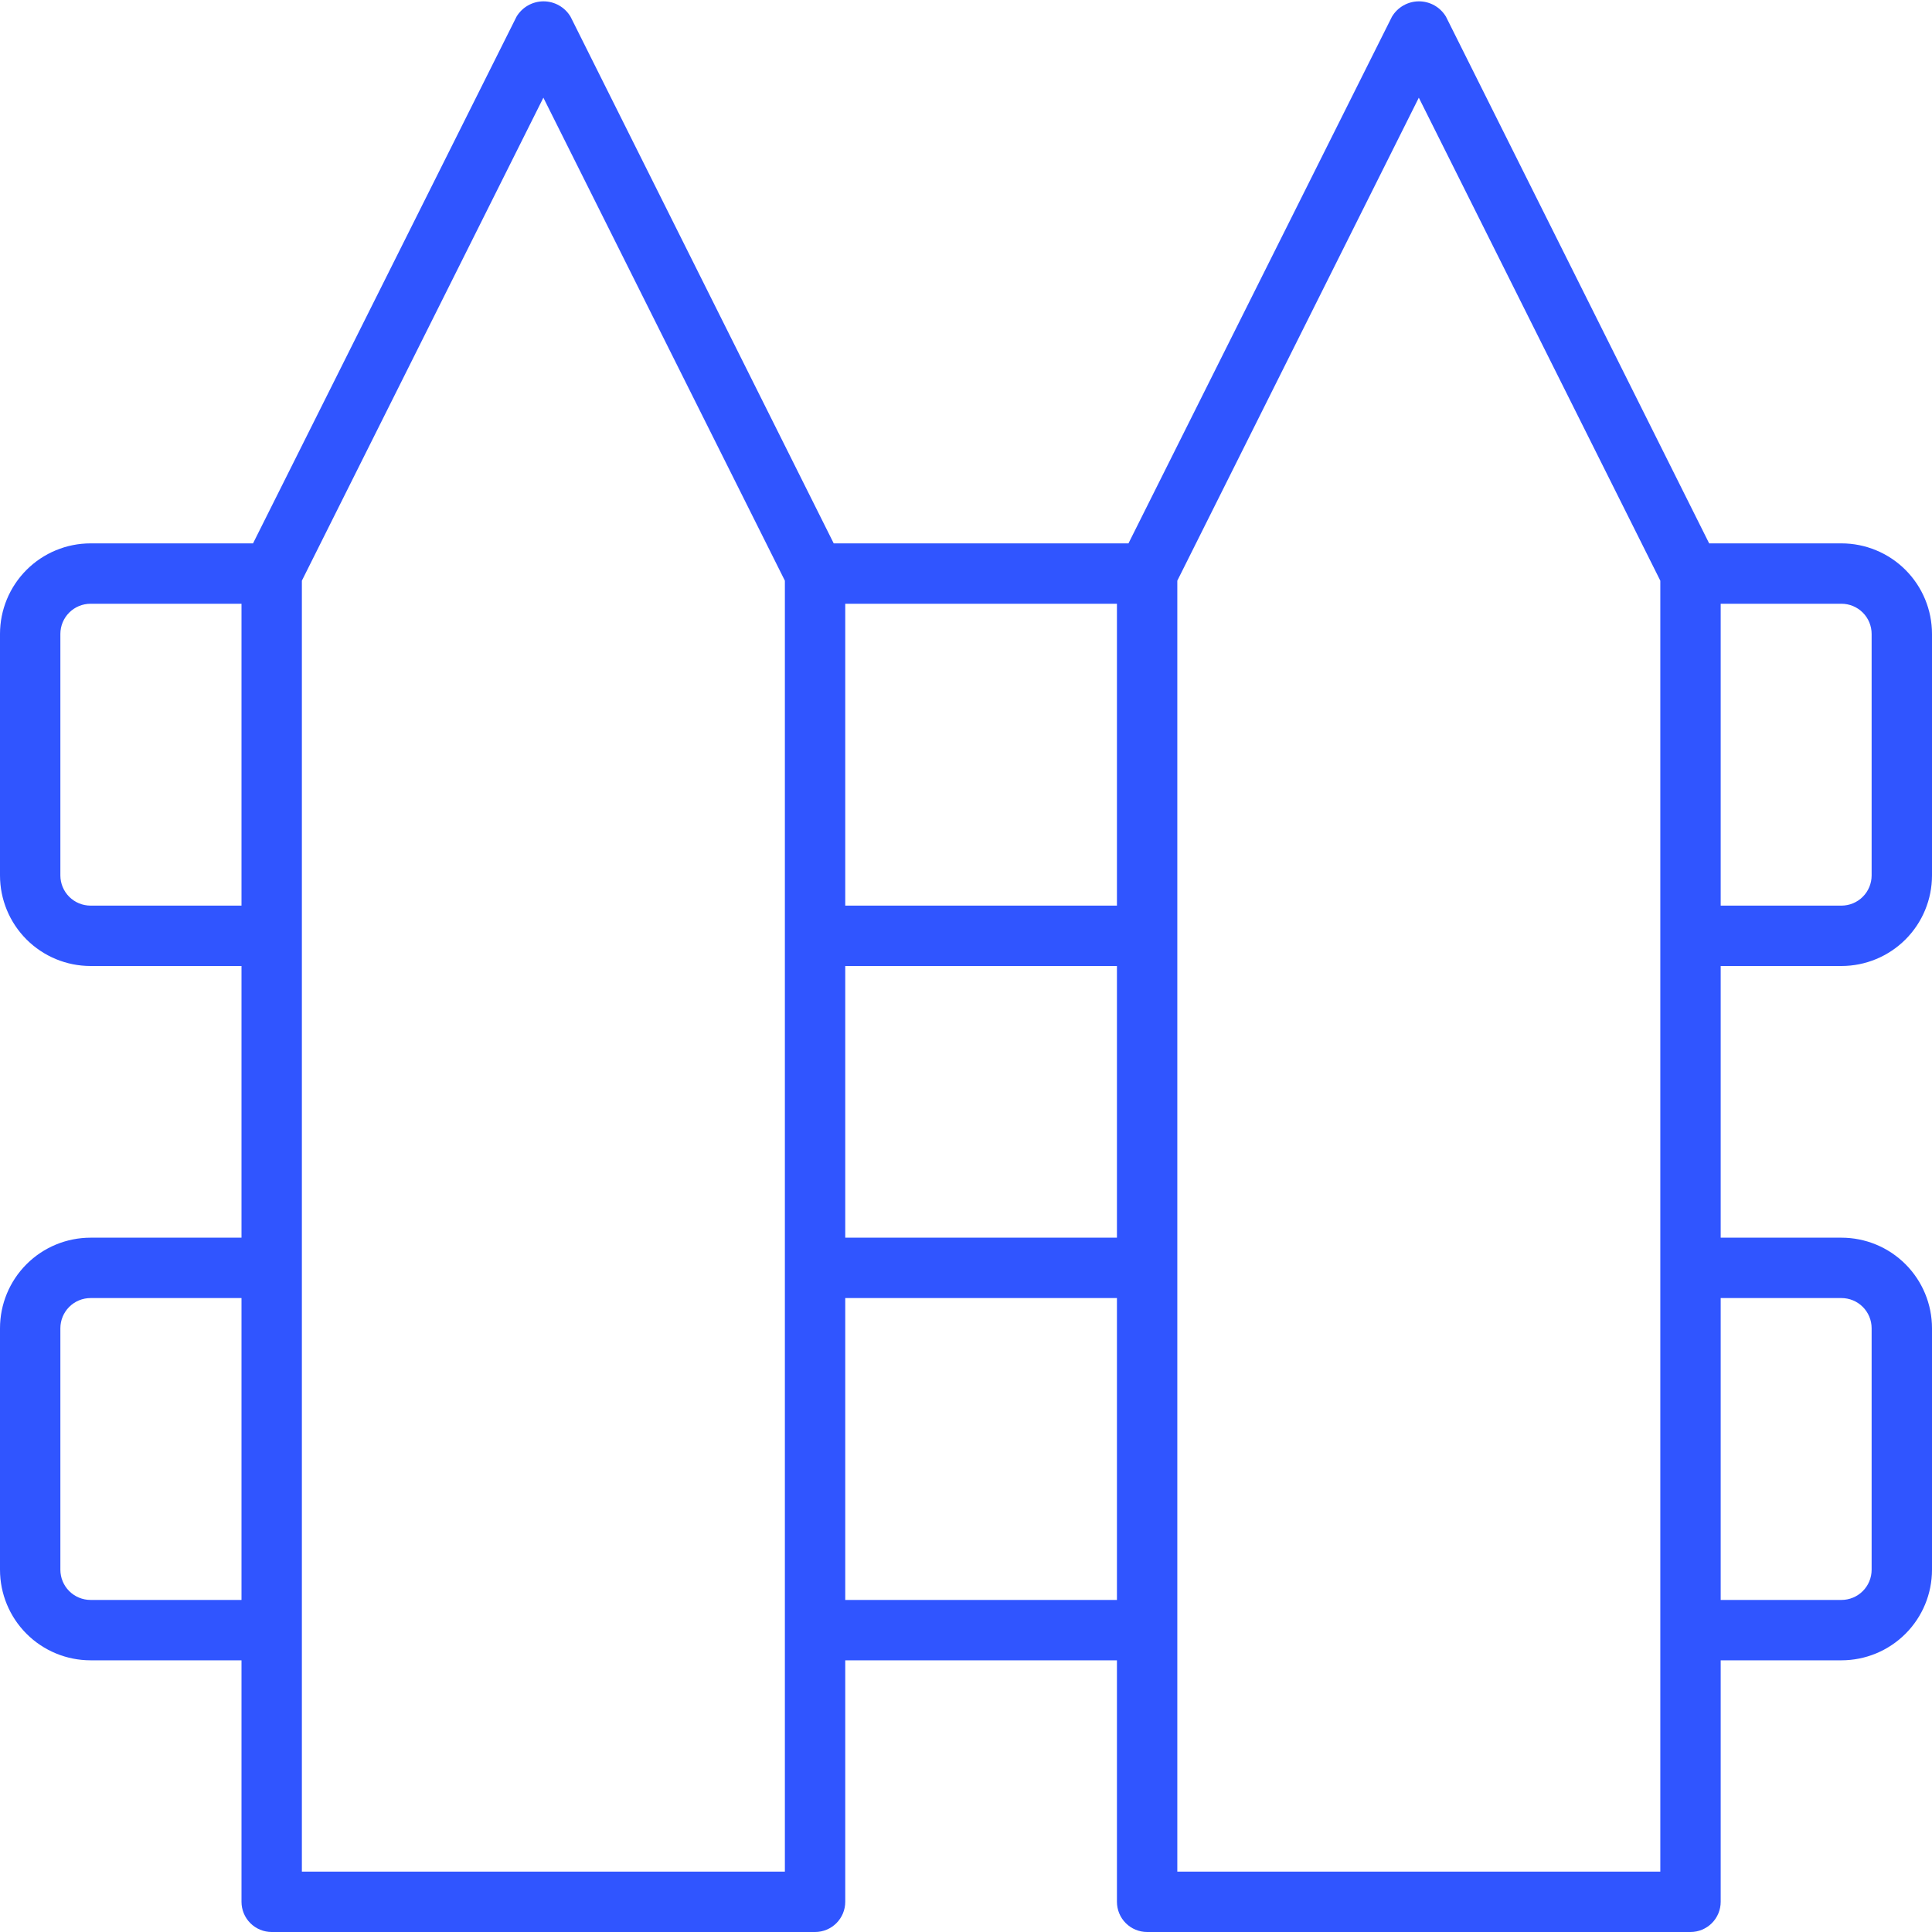 <?xml version="1.0" encoding="UTF-8"?> <svg xmlns="http://www.w3.org/2000/svg" width="512" height="512" viewBox="0 0 512 512" fill="none"><path d="M488 144H452.944L383.2 4.424C382.461 3.184 381.412 2.157 380.157 1.444C378.902 0.731 377.483 0.356 376.04 0.356C374.597 0.356 373.178 0.731 371.923 1.444C370.668 2.157 369.619 3.184 368.88 4.424L299.056 144H220.944L151.2 4.424C150.461 3.184 149.412 2.157 148.157 1.444C146.902 0.731 145.483 0.356 144.04 0.356C142.597 0.356 141.178 0.731 139.923 1.444C138.668 2.157 137.619 3.184 136.88 4.424L67.056 144H24C17.635 144 11.53 146.528 7.029 151.029C2.529 155.53 0 161.634 0 168L0 232C0 238.365 2.529 244.469 7.029 248.97C11.53 253.471 17.635 256 24 256H64V328H24C17.635 328 11.53 330.528 7.029 335.029C2.529 339.53 0 345.634 0 352L0 416C0 422.365 2.529 428.469 7.029 432.97C11.53 437.471 17.635 440 24 440H64V504C64 506.121 64.843 508.156 66.343 509.656C67.843 511.157 69.878 512 72 512H216C218.122 512 220.157 511.157 221.657 509.656C223.157 508.156 224 506.121 224 504V440H296V504C296 506.121 296.843 508.156 298.343 509.656C299.843 511.157 301.878 512 304 512H448C450.122 512 452.157 511.157 453.657 509.656C455.157 508.156 456 506.121 456 504V440H488C494.365 440 500.47 437.471 504.971 432.97C509.471 428.469 512 422.365 512 416V352C512 345.634 509.471 339.53 504.971 335.029C500.47 330.528 494.365 328 488 328H456V256H488C494.365 256 500.47 253.471 504.971 248.97C509.471 244.469 512 238.365 512 232V168C512 161.634 509.471 155.53 504.971 151.029C500.47 146.528 494.365 144 488 144ZM296 240H224V160H296V240ZM224 256H296V328H224V256ZM24 240C21.878 240 19.843 239.157 18.343 237.656C16.843 236.156 16 234.121 16 232V168C16 165.878 16.843 163.843 18.343 162.343C19.843 160.842 21.878 160 24 160H64V240H24ZM16 416V352C16 349.878 16.843 347.843 18.343 346.343C19.843 344.842 21.878 344 24 344H64V424H24C21.878 424 19.843 423.157 18.343 421.656C16.843 420.156 16 418.121 16 416ZM208 496H80V153.888L144 25.888L208 153.888V496ZM224 424V344H296V424H224ZM440 496H312V153.888L376 25.888L440 153.888V496ZM488 344C490.122 344 492.157 344.842 493.657 346.343C495.157 347.843 496 349.878 496 352V416C496 418.121 495.157 420.156 493.657 421.656C492.157 423.157 490.122 424 488 424H456V344H488ZM496 232C496 234.121 495.157 236.156 493.657 237.656C492.157 239.157 490.122 240 488 240H456V160H488C490.122 160 492.157 160.842 493.657 162.343C495.157 163.843 496 165.878 496 168V232Z" fill="#3055FF"></path></svg> 